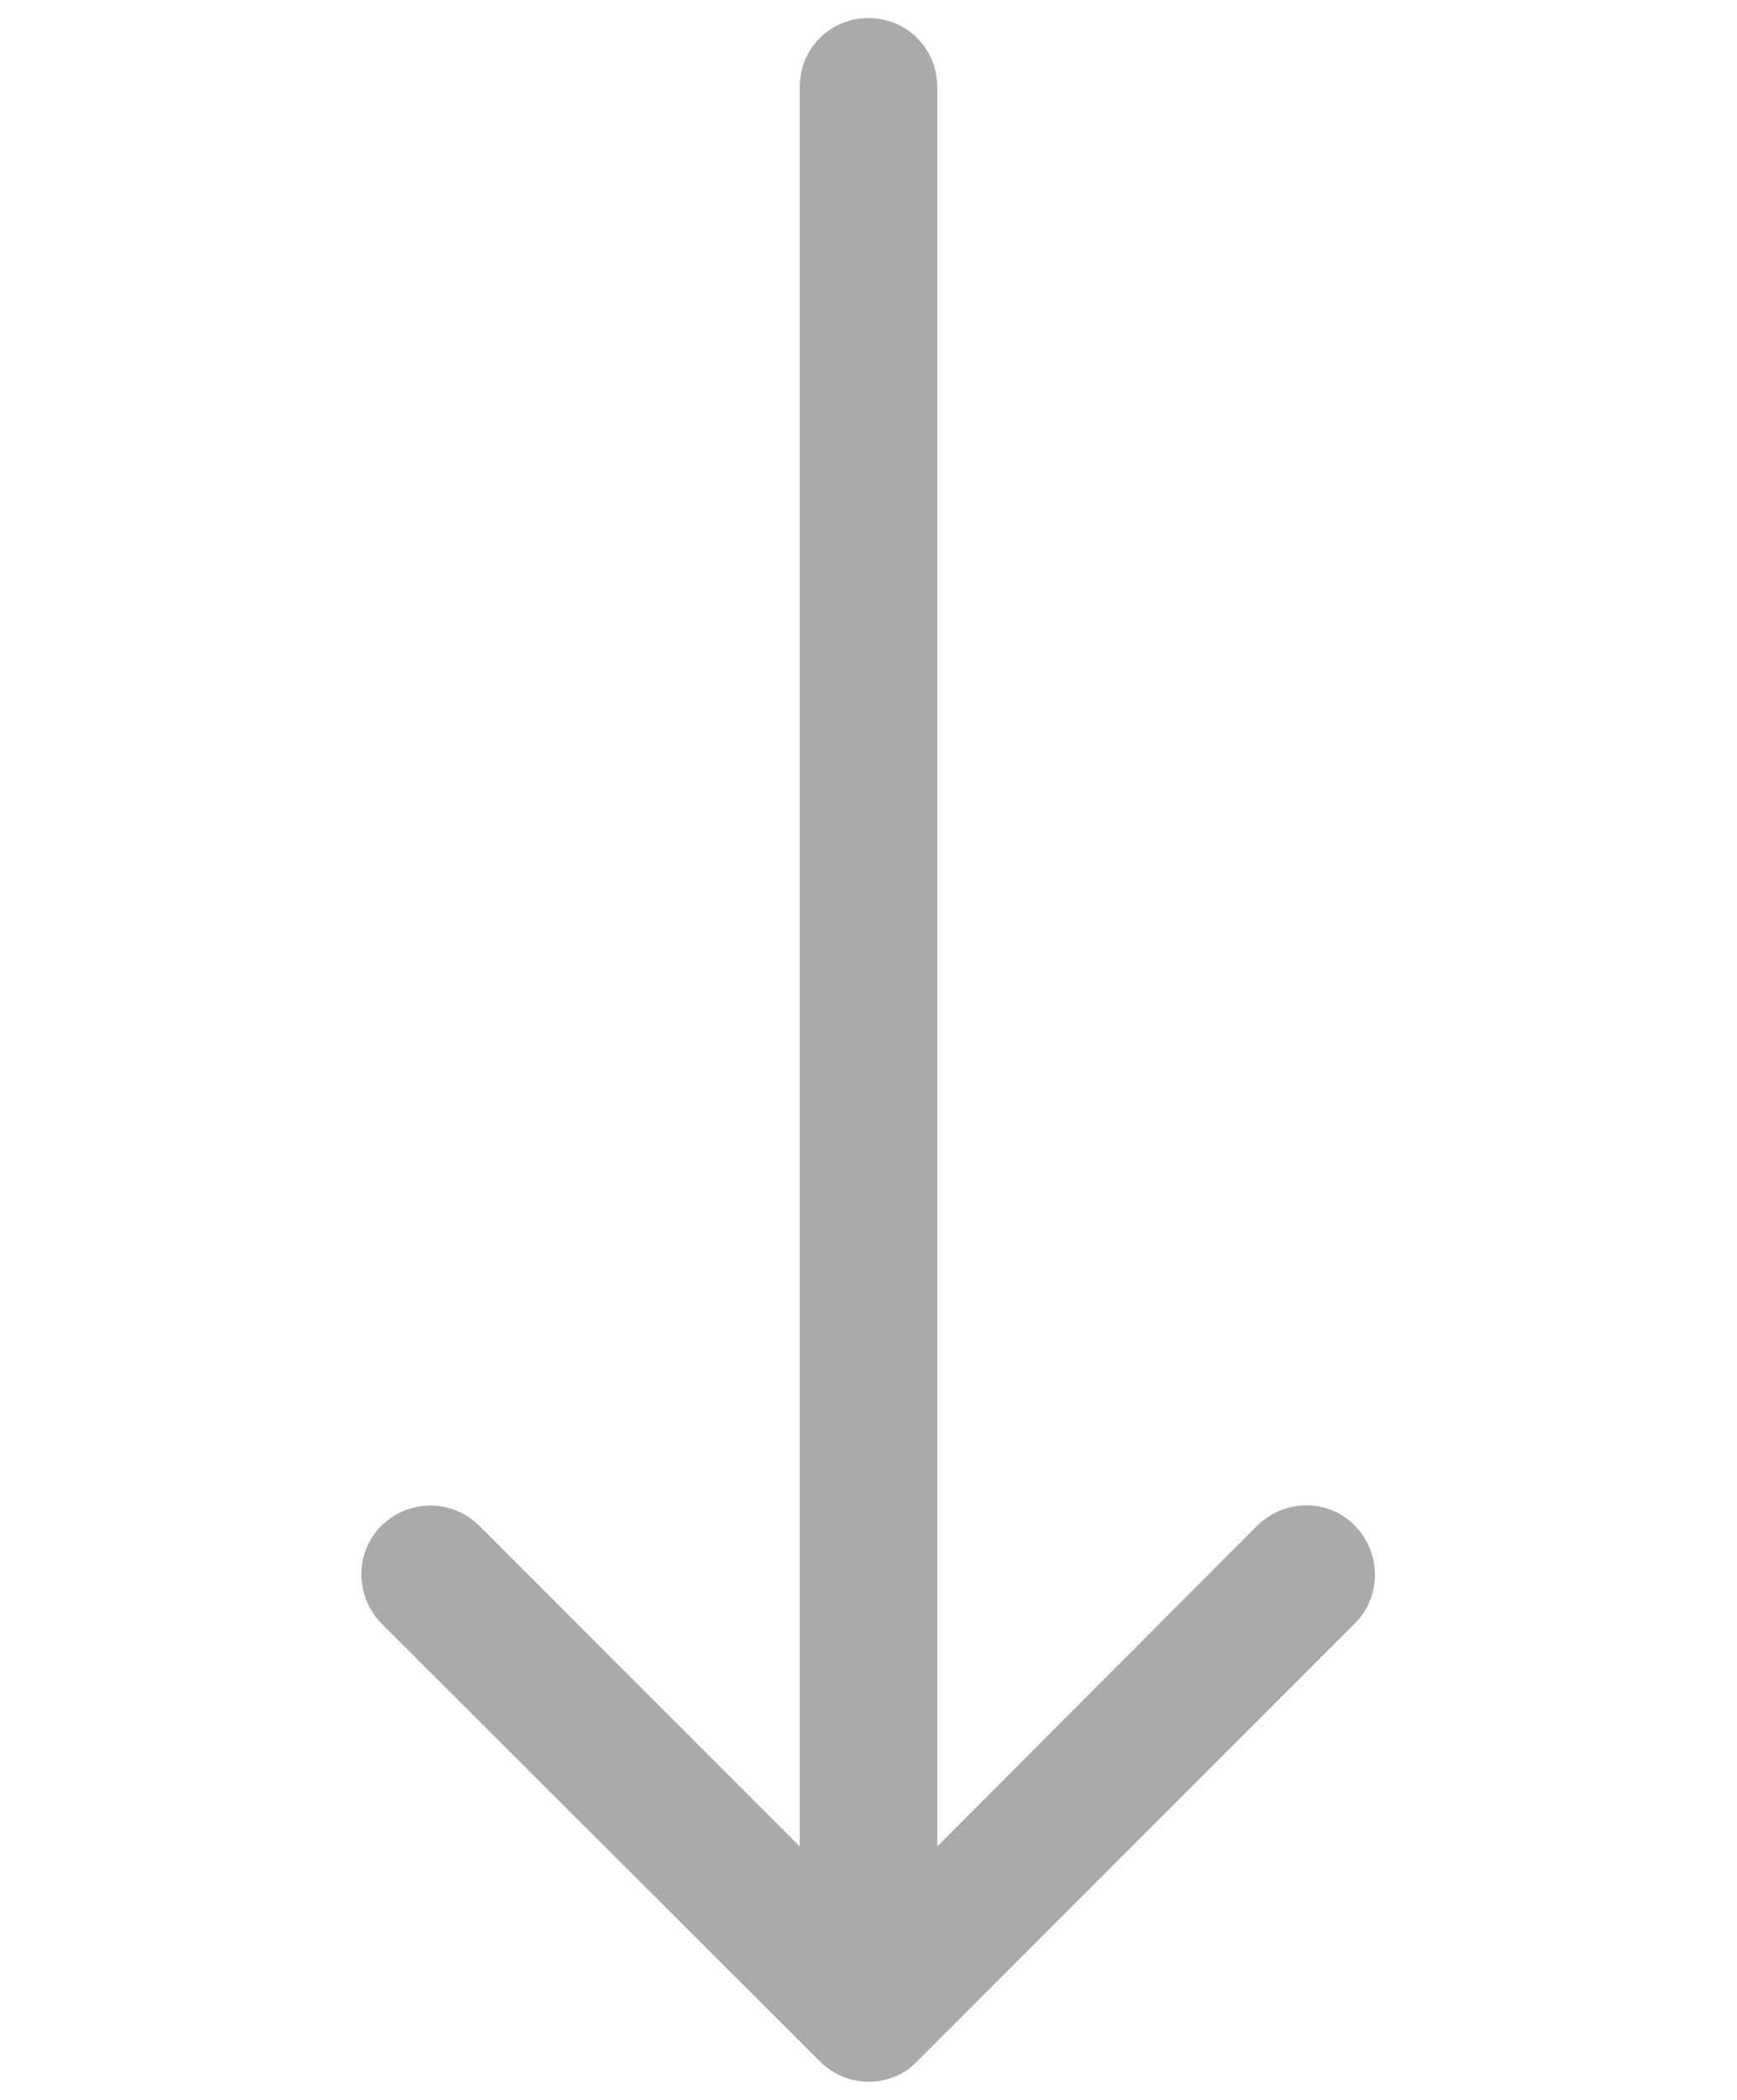 <?xml version="1.0" encoding="utf-8"?>
<!-- Generator: Adobe Illustrator 23.0.1, SVG Export Plug-In . SVG Version: 6.00 Build 0)  -->
<svg version="1.1" id="Layer_1" xmlns="http://www.w3.org/2000/svg" xmlns:xlink="http://www.w3.org/1999/xlink" x="0px" y="0px"
	 viewBox="0 0 24 29" style="enable-background:new 0 0 24 29;" xml:space="preserve">
<style type="text/css">
	.st0{fill:#AAAAAA;}
</style>
<g>
	<g>
		<path class="st0" d="M11.33,28.47c0.18,0.18,0.43,0.28,0.67,0.28c0.24,0,0.49-0.09,0.67-0.28l6.05-6.05
			c0.37-0.37,0.37-0.97,0-1.35s-0.97-0.37-1.35,0l-4.42,4.43V1.2c0-0.53-0.42-0.95-0.95-0.95c-0.53,0-0.95,0.42-0.95,0.95v24.3
			l-4.43-4.43c-0.37-0.37-0.97-0.37-1.35,0c-0.37,0.37-0.37,0.97,0,1.35L11.33,28.47z"/>
	</g>
</g>
</svg>
